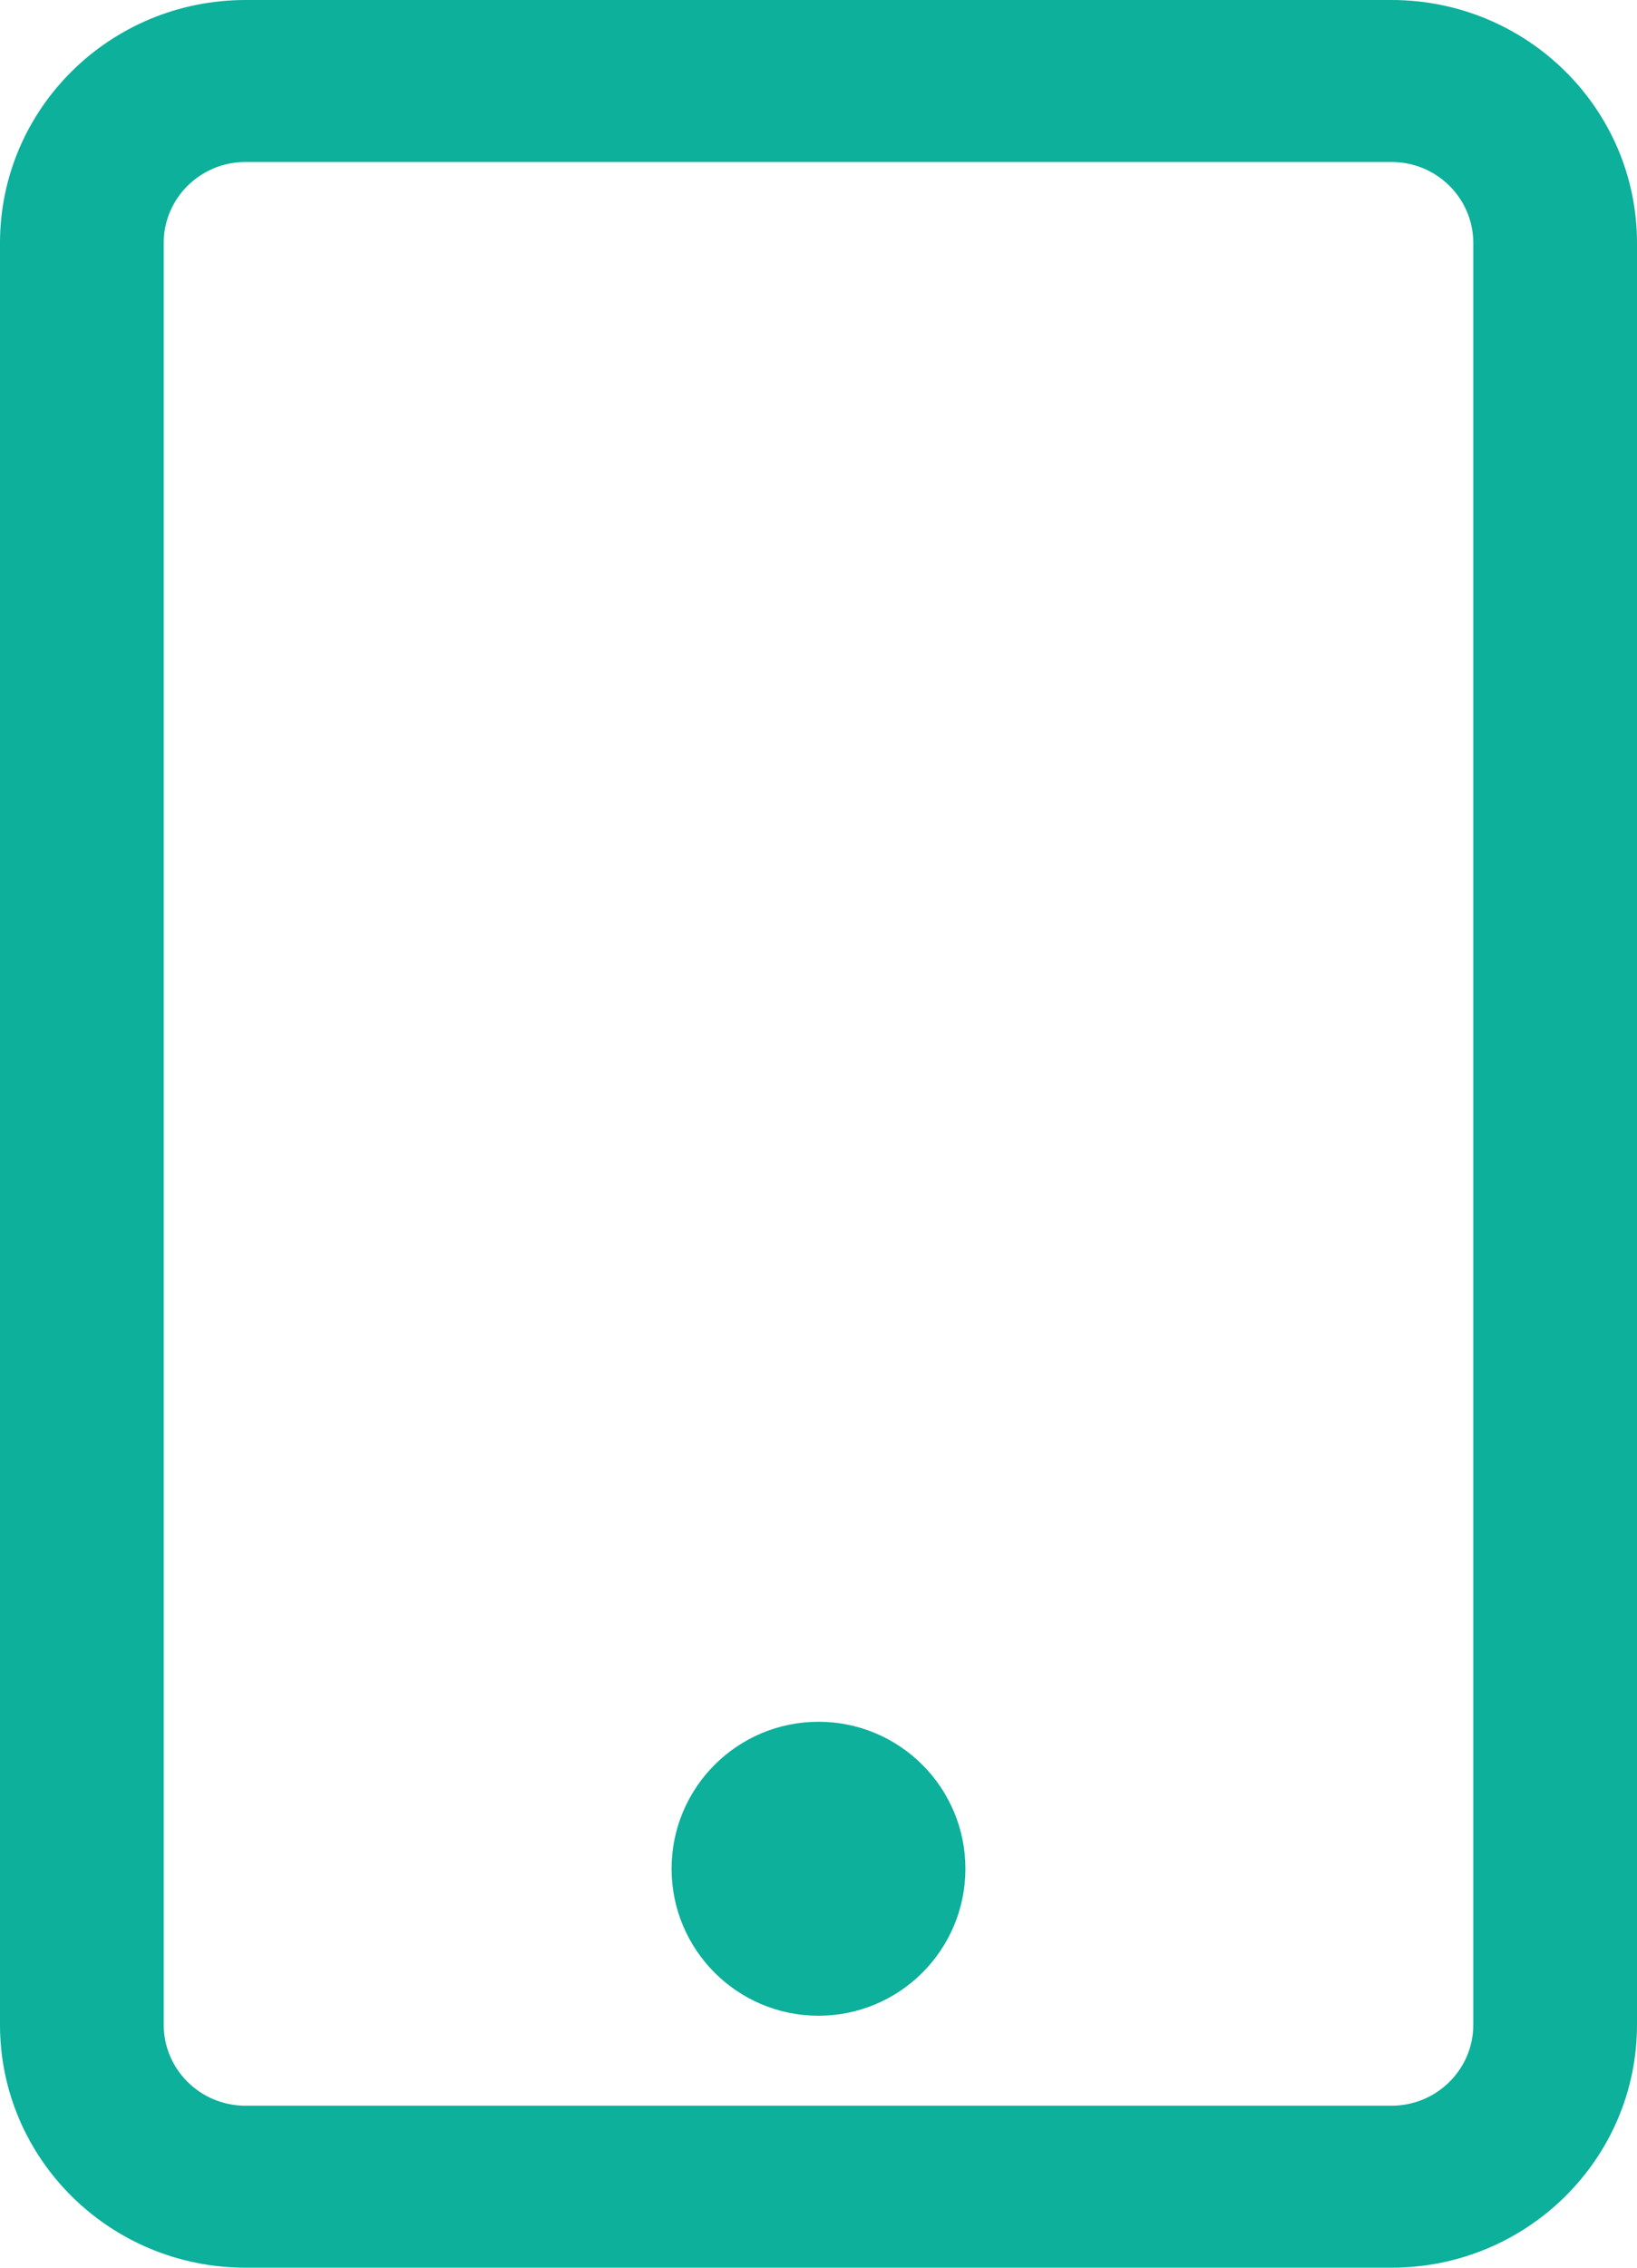 <svg width="39" height="54" viewBox="0 0 39 54" fill="none" xmlns="http://www.w3.org/2000/svg">
<g clip-path="url(#clip0_201_240)">
<path fill-rule="evenodd" clip-rule="evenodd" d="M0 5.786C0 2.59 2.619 0 5.85 0H33.15C36.381 0 39 2.59 39 5.786V48.214C39 51.41 36.381 54 33.15 54H5.85C2.619 54 0 51.41 0 48.214V5.786ZM5.85 3.857C4.773 3.857 3.9 4.721 3.9 5.786V48.214C3.9 49.279 4.773 50.143 5.85 50.143H33.15C34.227 50.143 35.1 49.279 35.1 48.214V5.786C35.1 4.721 34.227 3.857 33.15 3.857H5.85Z" fill="#0CB09B"/>
<path fill-rule="evenodd" clip-rule="evenodd" d="M16 44.5C16 42.567 17.567 41 19.5 41C21.433 41 23 42.567 23 44.5C23 46.433 21.433 48 19.5 48C17.567 48 16 46.433 16 44.5Z" fill="#0CB09B"/>
</g>
<defs>
<clipPath id="clip0_201_240">
<rect width="39" height="54" fill="white"/>
</clipPath>
</defs>
</svg>
